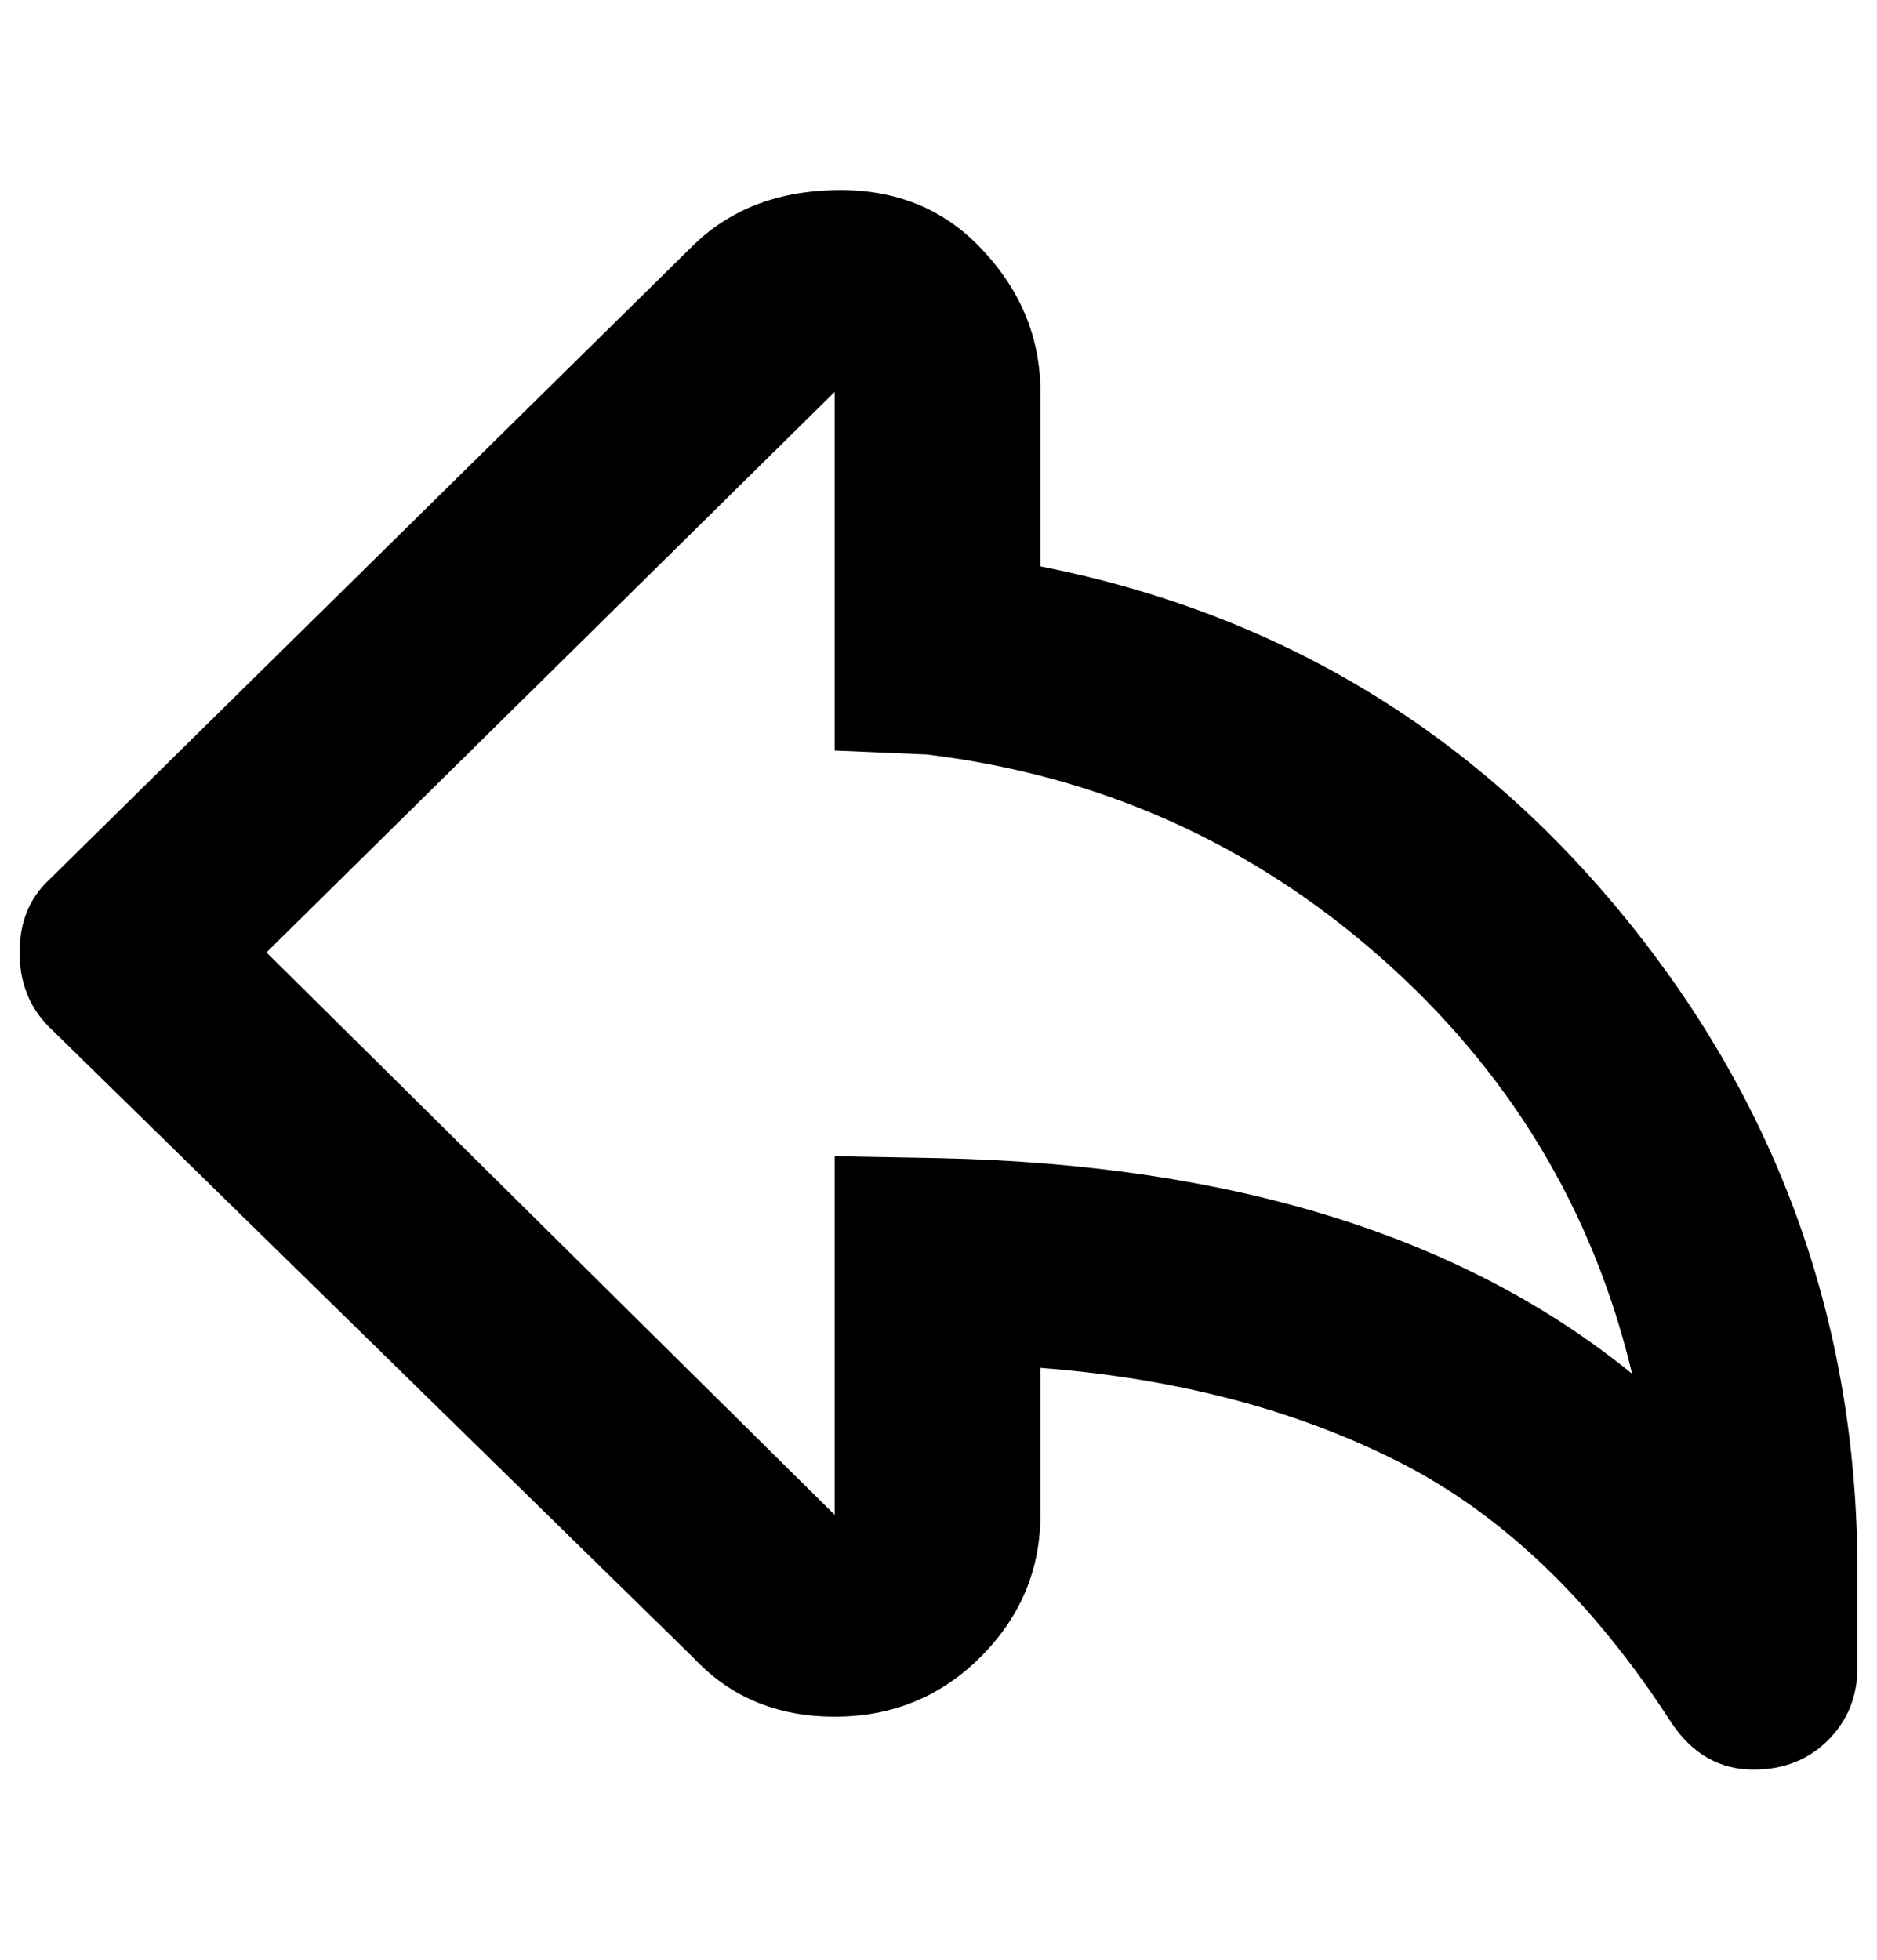 <?xml version="1.0" standalone="no"?>
<!DOCTYPE svg PUBLIC "-//W3C//DTD SVG 1.1//EN" "http://www.w3.org/Graphics/SVG/1.1/DTD/svg11.dtd" >
<svg xmlns="http://www.w3.org/2000/svg" xmlns:xlink="http://www.w3.org/1999/xlink" version="1.1" viewBox="-10 0 958 1000">
   <path fill="currentColor"
d="M938 851q0 22 -15 37t-38 15q-26 0 -42 -24q-60 -93 -139 -133t-183 -48v75q0 42 -30.5 72.5t-74.5 30.5t-72 -30l-329 -322q-15 -15 -15 -38t15 -37l328 -323q28 -28 73 -29t74 29q31 32 31 74v89q182 36 299 180t118 330v52zM470 591q224 5 353 110q-30 -126 -129 -213
t-231 -103l-47 -2v-183l-290 286l290 287v-183z" />
</svg>
